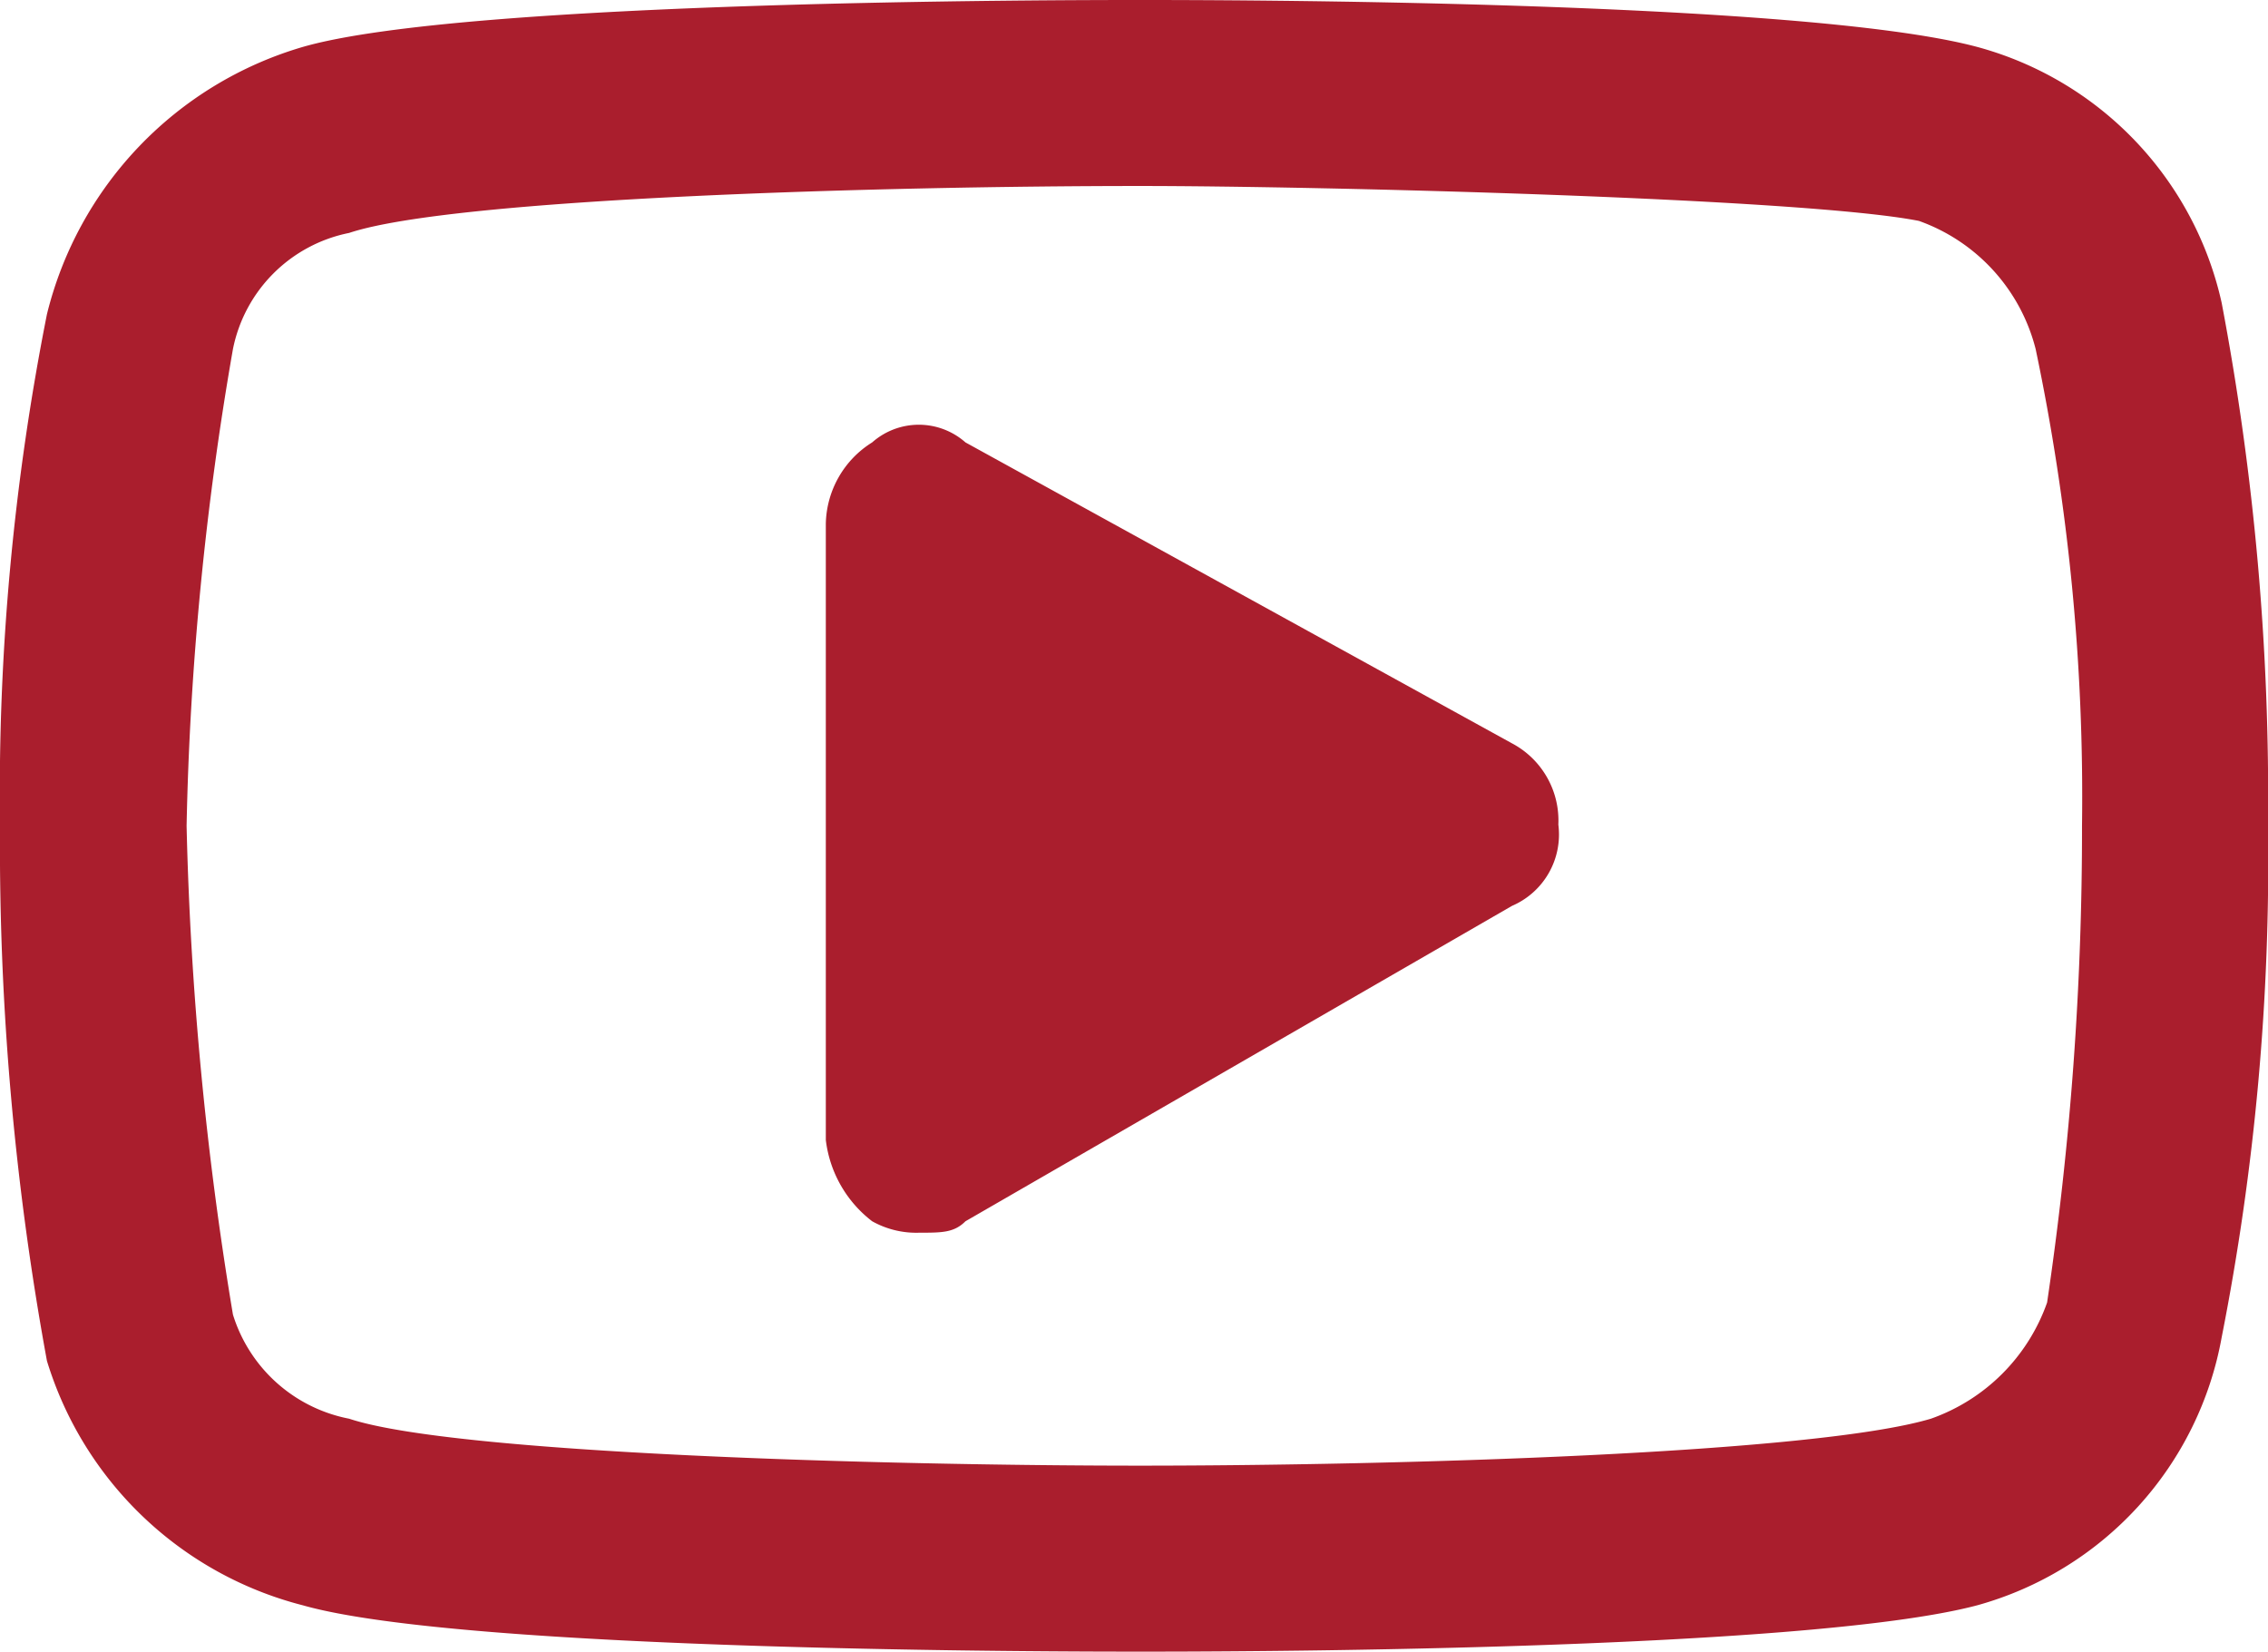 <?xml version="1.0" encoding="UTF-8"?> <svg xmlns="http://www.w3.org/2000/svg" id="Слой_1" data-name="Слой 1" viewBox="0 0 37.68 27.44"> <defs> <style>.cls-1{fill:#aa1e2d;}</style> </defs> <title>Yuotube</title> <path class="cls-1" d="M287.9,311.8c-4.25,0-11.4.2-13.14.78a2.46,2.46,0,0,0-1.93,1.93,52,52,0,0,0-.77,7.92,57.19,57.19,0,0,0,.77,8.12,2.52,2.52,0,0,0,1.93,1.73c1.74.58,8.89.78,13.14.78s11.2-.2,13.14-.78a3.16,3.16,0,0,0,1.93-1.93,53.47,53.47,0,0,0,.58-7.92,36.14,36.14,0,0,0-.77-7.92,3.06,3.06,0,0,0-1.94-2.13c-1.93-.38-10-.58-12.94-.58Zm0,24.35c-1.16,0-11.21,0-13.91-.77a6,6,0,0,1-4.25-4.06,47.39,47.39,0,0,1-.78-8.89,40.86,40.86,0,0,1,.78-8.5,6.16,6.16,0,0,1,4.25-4.44c2.7-.78,12.75-.78,13.91-.78s11,0,13.91.78a5.68,5.68,0,0,1,4.06,4.25h0a44,44,0,0,1,.77,8.69,40.87,40.87,0,0,1-.77,8.5,5.66,5.66,0,0,1-4.06,4.45c-2.9.77-12.75.77-13.91.77Z" transform="translate(-268.96 -308.71)"></path> <path class="cls-1" d="M284.23,329.19a1.5,1.5,0,0,1-.78-.19,2,2,0,0,1-.77-1.35V317.41a1.63,1.63,0,0,1,.77-1.35,1.17,1.17,0,0,1,1.55,0l9.08,5a1.45,1.45,0,0,1,.77,1.35,1.29,1.29,0,0,1-.77,1.35L285,329c-.19.19-.39.19-.77.19Z" transform="translate(-268.96 -308.71)"></path> </svg> 